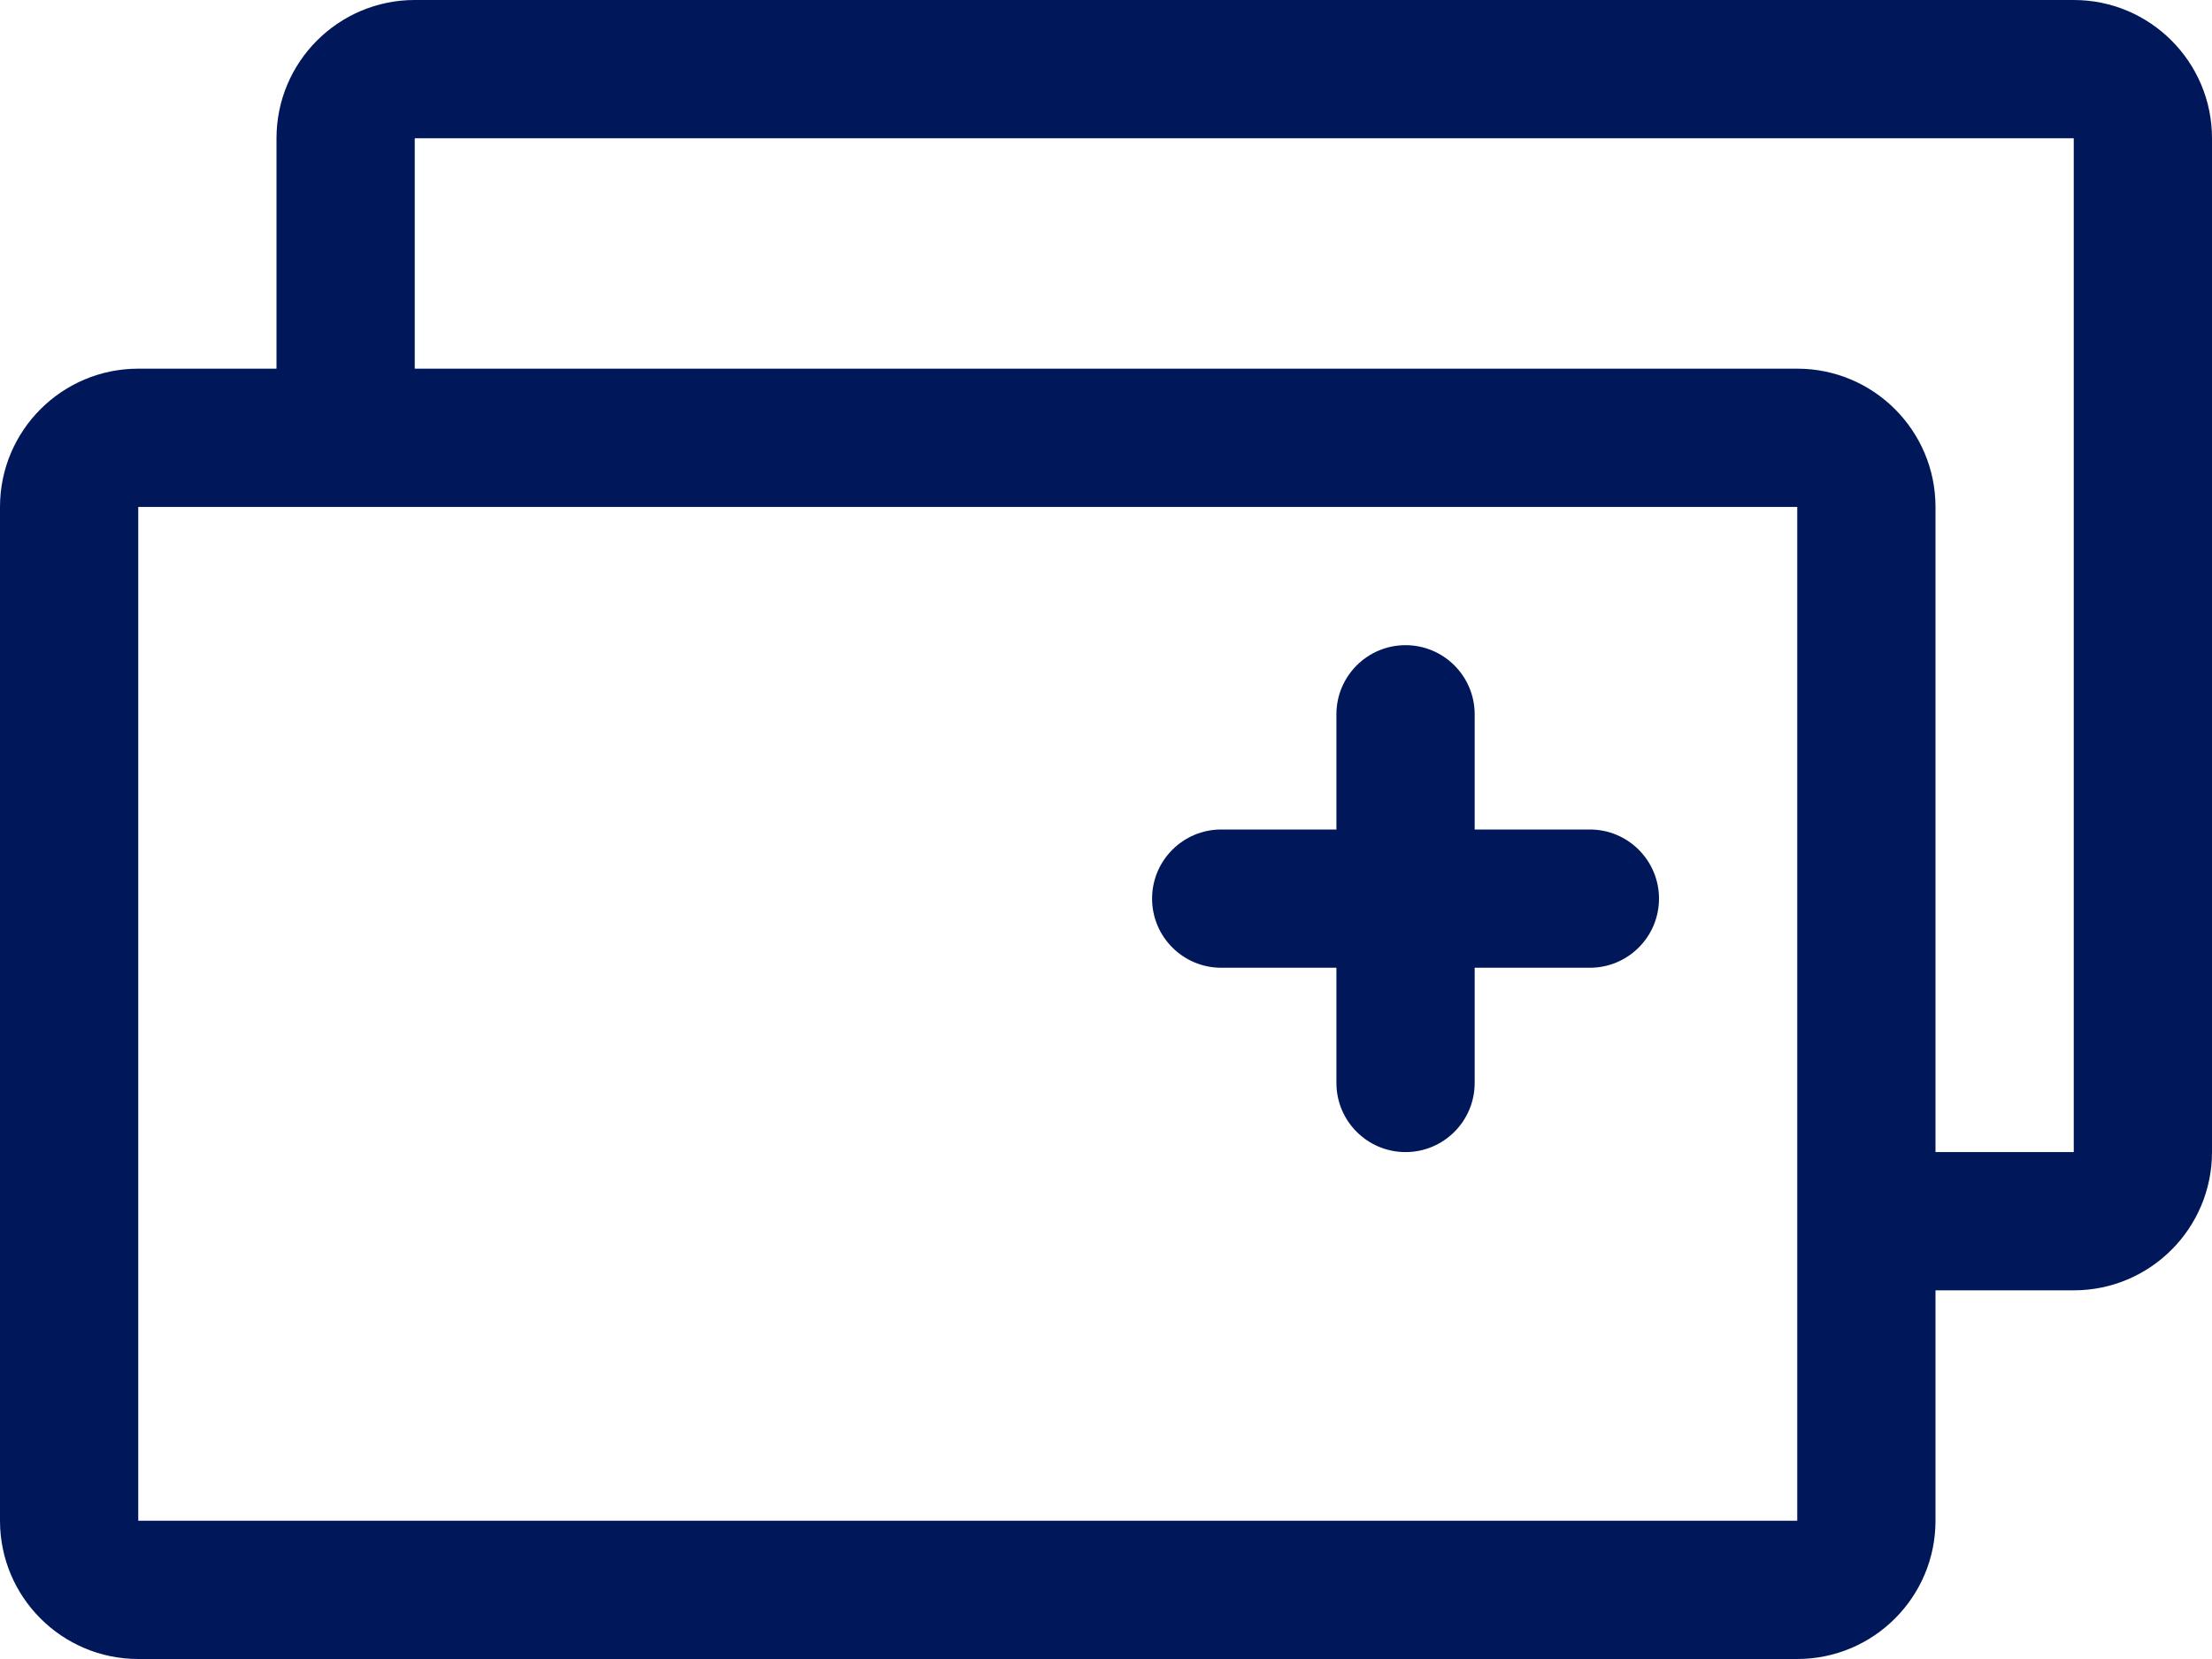 <?xml version="1.0" encoding="UTF-8"?>
<svg width="24px" height="18px" viewBox="0 0 24 18" version="1.1" xmlns="http://www.w3.org/2000/svg" xmlns:xlink="http://www.w3.org/1999/xlink">
    <title>Style / Icons &amp; Glyphs / Icons / Membership / Medal / Default Copy 2</title>
    <g id="Page-1" stroke="none" stroke-width="1" fill="none" fill-rule="evenodd">
        <g id="Core-Benefits" transform="translate(-42, -1272)" fill="#00175A" fill-rule="nonzero">
            <g id="Style-/-Icons-&amp;-Glyphs-/-Icons-/-Membership-/-Medal-/-Default-Copy-2" transform="translate(42, 1269)">
                <path d="M22.5,3 C23.328,3 24,3.672 24,4.5 L24,15.5 C24,16.328 23.328,17 22.5,17 L21,17 L21,19.5 C21,20.328 20.328,21 19.5,21 L1.5,21 C0.672,21 0,20.328 0,19.5 L0,8.5 C0,7.672 0.672,7 1.5,7 L3,7 L3,4.5 C3,3.672 3.672,3 4.5,3 L22.5,3 Z M19.5,8.5 L1.5,8.5 L1.5,19.5 L19.5,19.5 L19.5,8.5 Z M22.5,4.5 L4.5,4.5 L4.5,7 L19.5,7 C20.328,7 21,7.672 21,8.5 L21,15.5 L22.5,15.5 L22.5,4.5 Z M15.25,10 C15.664,10 16,10.336 16,10.75 L16,12 L17.25,12 C17.664,12 18,12.336 18,12.75 C18,13.164 17.664,13.5 17.25,13.5 L16,13.5 L16,14.75 C16,15.164 15.664,15.5 15.25,15.5 C14.836,15.5 14.5,15.164 14.5,14.75 L14.5,13.5 L13.25,13.5 C12.836,13.5 12.5,13.164 12.5,12.75 C12.5,12.336 12.836,12 13.25,12 L14.5,12 L14.5,10.75 C14.5,10.336 14.836,10 15.25,10 Z" id="Offers-Desktop"></path>
            </g>
        </g>
    </g>
</svg>
